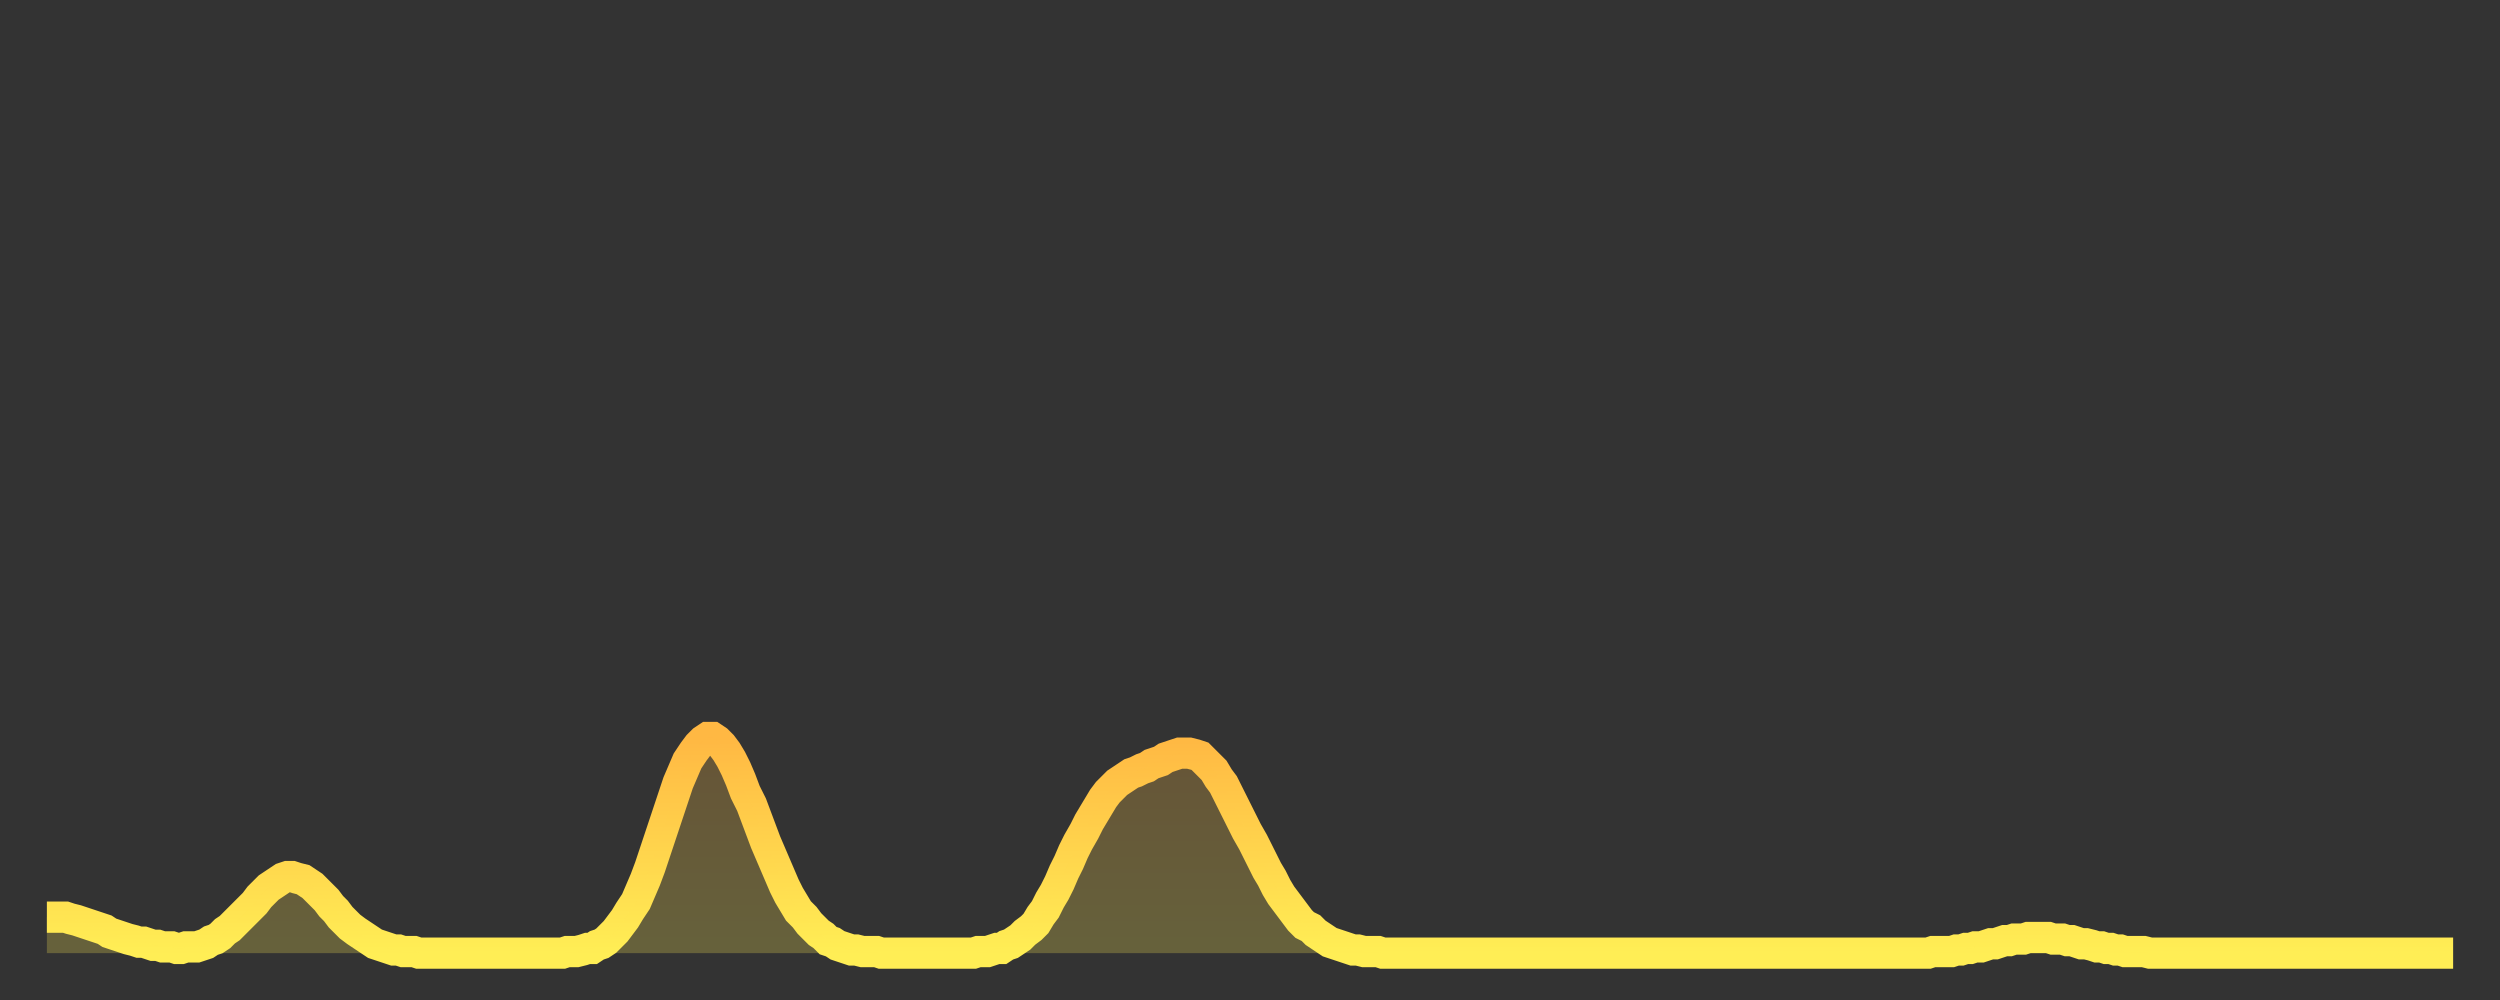 <?xml version="1.0" encoding="utf-8" ?>
<svg baseProfile="full" height="64" version="1.1" width="160" xmlns="http://www.w3.org/2000/svg" xmlns:ev="http://www.w3.org/2001/xml-events" xmlns:xlink="http://www.w3.org/1999/xlink"><rect width="100%" height="100%" fill="#333333" stroke="none"/><defs><linearGradient id="id204938" x1="0" x2="0" y1="0" y2="1"><stop offset="0%" stop-color="#ffb843" /><stop offset="50%" stop-color="#ffd34c" /><stop offset="100%" stop-color="#ffee55" /></linearGradient></defs><g transform="translate(3,3)"><g><path d="M 0.0 55.7 0.3 55.7 0.6 55.7 0.9 55.7 1.2 55.7 1.5 55.8 1.9 55.9 2.2 56.0 2.5 56.1 2.8 56.2 3.1 56.3 3.4 56.4 3.7 56.5 4.0 56.7 4.3 56.8 4.6 56.9 4.9 57.0 5.2 57.1 5.6 57.2 5.9 57.3 6.2 57.3 6.5 57.4 6.8 57.5 7.1 57.5 7.4 57.6 7.7 57.6 8.0 57.6 8.3 57.7 8.6 57.7 8.9 57.6 9.3 57.6 9.6 57.6 9.9 57.5 10.2 57.4 10.5 57.2 10.8 57.1 11.1 56.9 11.4 56.6 11.7 56.4 12.0 56.1 12.3 55.8 12.7 55.4 13.0 55.1 13.3 54.8 13.6 54.4 13.9 54.1 14.2 53.8 14.5 53.6 14.8 53.4 15.1 53.2 15.4 53.1 15.7 53.1 16.0 53.2 16.4 53.3 16.7 53.5 17.0 53.7 17.3 54.0 17.6 54.3 17.9 54.6 18.2 55.0 18.5 55.3 18.8 55.7 19.1 56.0 19.4 56.3 19.8 56.6 20.1 56.8 20.4 57.0 20.7 57.2 21.0 57.4 21.3 57.5 21.6 57.6 21.9 57.7 22.2 57.8 22.5 57.8 22.8 57.9 23.1 57.9 23.5 57.9 23.8 58.0 24.1 58.0 24.4 58.0 24.7 58.0 25.0 58.0 25.3 58.0 25.6 58.0 25.9 58.0 26.2 58.0 26.5 58.0 26.8 58.0 27.2 58.0 27.5 58.0 27.8 58.0 28.1 58.0 28.4 58.0 28.7 58.0 29.0 58.0 29.3 58.0 29.6 58.0 29.9 58.0 30.2 58.0 30.6 58.0 30.9 58.0 31.2 58.0 31.5 58.0 31.8 58.0 32.1 58.0 32.4 58.0 32.7 58.0 33.0 58.0 33.3 57.9 33.6 57.9 33.9 57.9 34.3 57.8 34.6 57.7 34.9 57.7 35.2 57.5 35.5 57.4 35.8 57.2 36.1 56.9 36.4 56.6 36.7 56.2 37.0 55.8 37.3 55.3 37.7 54.7 38.0 54.0 38.3 53.3 38.6 52.5 38.9 51.6 39.2 50.7 39.5 49.8 39.8 48.9 40.1 48.0 40.4 47.1 40.7 46.4 41.0 45.7 41.4 45.1 41.7 44.7 42.0 44.4 42.3 44.2 42.6 44.2 42.9 44.4 43.2 44.7 43.5 45.1 43.8 45.6 44.1 46.2 44.4 46.9 44.7 47.7 45.1 48.5 45.4 49.3 45.7 50.1 46.0 50.9 46.3 51.6 46.6 52.3 46.9 53.0 47.2 53.7 47.5 54.3 47.8 54.8 48.1 55.3 48.5 55.7 48.8 56.1 49.1 56.4 49.4 56.7 49.7 56.9 50.0 57.2 50.3 57.3 50.6 57.5 50.9 57.6 51.2 57.7 51.5 57.8 51.8 57.8 52.2 57.9 52.5 57.9 52.8 57.9 53.1 57.9 53.4 58.0 53.7 58.0 54.0 58.0 54.3 58.0 54.6 58.0 54.9 58.0 55.2 58.0 55.6 58.0 55.9 58.0 56.2 58.0 56.5 58.0 56.8 58.0 57.1 58.0 57.4 58.0 57.7 58.0 58.0 58.0 58.3 58.0 58.6 58.0 58.9 58.0 59.3 58.0 59.6 57.9 59.9 57.9 60.2 57.9 60.5 57.8 60.8 57.7 61.1 57.7 61.4 57.5 61.7 57.4 62.0 57.2 62.3 57.0 62.6 56.7 63.0 56.4 63.3 56.1 63.6 55.6 63.9 55.2 64.2 54.6 64.5 54.1 64.8 53.5 65.1 52.8 65.4 52.2 65.7 51.5 66.0 50.9 66.4 50.2 66.7 49.6 67.0 49.1 67.3 48.6 67.6 48.1 67.9 47.7 68.2 47.4 68.5 47.1 68.8 46.9 69.1 46.7 69.4 46.5 69.7 46.4 70.1 46.2 70.4 46.1 70.7 45.9 71.0 45.8 71.3 45.7 71.6 45.5 71.9 45.4 72.2 45.3 72.5 45.2 72.8 45.2 73.1 45.2 73.5 45.3 73.8 45.4 74.1 45.7 74.4 46.0 74.7 46.3 75.0 46.8 75.3 47.2 75.6 47.8 75.9 48.4 76.2 49.0 76.5 49.6 76.8 50.2 77.2 50.9 77.5 51.5 77.8 52.1 78.1 52.7 78.4 53.2 78.7 53.8 79.0 54.3 79.3 54.7 79.6 55.1 79.9 55.5 80.2 55.9 80.5 56.2 80.9 56.4 81.2 56.7 81.5 56.9 81.8 57.1 82.1 57.3 82.4 57.4 82.7 57.5 83.0 57.6 83.3 57.7 83.6 57.8 83.9 57.8 84.3 57.9 84.6 57.9 84.9 57.9 85.2 57.9 85.5 58.0 85.8 58.0 86.1 58.0 86.4 58.0 86.7 58.0 87.0 58.0 87.3 58.0 87.6 58.0 88.0 58.0 88.3 58.0 88.6 58.0 88.9 58.0 89.2 58.0 89.5 58.0 89.8 58.0 90.1 58.0 90.4 58.0 90.7 58.0 91.0 58.0 91.4 58.0 91.7 58.0 92.0 58.0 92.3 58.0 92.6 58.0 92.9 58.0 93.2 58.0 93.5 58.0 93.8 58.0 94.1 58.0 94.4 58.0 94.7 58.0 95.1 58.0 95.4 58.0 95.7 58.0 96.0 58.0 96.3 58.0 96.6 58.0 96.9 58.0 97.2 58.0 97.5 58.0 97.8 58.0 98.1 58.0 98.4 58.0 98.8 58.0 99.1 58.0 99.4 58.0 99.7 58.0 100.0 58.0 100.3 58.0 100.6 58.0 100.9 58.0 101.2 58.0 101.5 58.0 101.8 58.0 102.2 58.0 102.5 58.0 102.8 58.0 103.1 58.0 103.4 58.0 103.7 58.0 104.0 58.0 104.3 58.0 104.6 58.0 104.9 58.0 105.2 58.0 105.5 58.0 105.9 58.0 106.2 58.0 106.5 58.0 106.8 58.0 107.1 58.0 107.4 58.0 107.7 58.0 108.0 58.0 108.3 58.0 108.6 58.0 108.9 58.0 109.3 58.0 109.6 58.0 109.9 58.0 110.2 58.0 110.5 58.0 110.8 58.0 111.1 58.0 111.4 58.0 111.7 58.0 112.0 58.0 112.3 58.0 112.6 58.0 113.0 58.0 113.3 58.0 113.6 58.0 113.9 58.0 114.2 58.0 114.5 58.0 114.8 58.0 115.1 58.0 115.4 58.0 115.7 58.0 116.0 58.0 116.3 58.0 116.7 58.0 117.0 58.0 117.3 58.0 117.6 58.0 117.9 58.0 118.2 58.0 118.5 58.0 118.8 58.0 119.1 58.0 119.4 58.0 119.7 58.0 120.1 58.0 120.4 58.0 120.7 57.9 121.0 57.9 121.3 57.9 121.6 57.9 121.9 57.9 122.2 57.8 122.5 57.8 122.8 57.7 123.1 57.7 123.4 57.6 123.8 57.6 124.1 57.5 124.4 57.4 124.7 57.4 125.0 57.3 125.3 57.2 125.6 57.2 125.9 57.1 126.2 57.1 126.5 57.1 126.8 57.0 127.2 57.0 127.5 57.0 127.8 57.0 128.1 57.0 128.4 57.1 128.7 57.1 129.0 57.1 129.3 57.2 129.6 57.2 129.9 57.3 130.2 57.4 130.5 57.4 130.9 57.5 131.2 57.6 131.5 57.6 131.8 57.7 132.1 57.7 132.4 57.8 132.7 57.8 133.0 57.9 133.3 57.9 133.6 57.9 133.9 57.9 134.2 57.9 134.6 58.0 134.9 58.0 135.2 58.0 135.5 58.0 135.8 58.0 136.1 58.0 136.4 58.0 136.7 58.0 137.0 58.0 137.3 58.0 137.6 58.0 138.0 58.0 138.3 58.0 138.6 58.0 138.9 58.0 139.2 58.0 139.5 58.0 139.8 58.0 140.1 58.0 140.4 58.0 140.7 58.0 141.0 58.0 141.3 58.0 141.7 58.0 142.0 58.0 142.3 58.0 142.6 58.0 142.9 58.0 143.2 58.0 143.5 58.0 143.8 58.0 144.1 58.0 144.4 58.0 144.7 58.0 145.1 58.0 145.4 58.0 145.7 58.0 146.0 58.0 146.3 58.0 146.6 58.0 146.9 58.0 147.2 58.0 147.5 58.0 147.8 58.0 148.1 58.0 148.4 58.0 148.8 58.0 149.1 58.0 149.4 58.0 149.7 58.0 150.0 58.0 150.3 58.0 150.6 58.0 150.9 58.0 151.2 58.0 151.5 58.0 151.8 58.0 152.1 58.0 152.5 58.0 152.8 58.0 153.1 58.0 153.4 58.0 153.7 58.0 154.0 58.0" fill="none" id="graph-curve" opacity="1" stroke="url(#id204938)" stroke-width="2" /><path d="M 0 58 L 0.0 55.7 0.3 55.7 0.6 55.7 0.9 55.7 1.2 55.7 1.5 55.8 1.9 55.9 2.2 56.0 2.5 56.1 2.8 56.2 3.1 56.3 3.4 56.4 3.7 56.5 4.0 56.7 4.3 56.8 4.6 56.9 4.9 57.0 5.2 57.1 5.6 57.2 5.9 57.3 6.2 57.3 6.5 57.4 6.8 57.5 7.1 57.5 7.4 57.6 7.7 57.6 8.0 57.6 8.3 57.7 8.6 57.7 8.9 57.6 9.3 57.6 9.6 57.6 9.9 57.5 10.2 57.4 10.5 57.2 10.8 57.1 11.1 56.9 11.4 56.6 11.7 56.4 12.0 56.1 12.3 55.8 12.7 55.4 13.0 55.1 13.3 54.8 13.6 54.4 13.9 54.1 14.2 53.8 14.5 53.6 14.8 53.4 15.1 53.2 15.4 53.1 15.7 53.1 16.0 53.2 16.4 53.3 16.7 53.5 17.0 53.7 17.3 54.0 17.6 54.3 17.9 54.6 18.2 55.0 18.5 55.3 18.8 55.7 19.1 56.0 19.4 56.3 19.8 56.6 20.1 56.8 20.4 57.0 20.7 57.2 21.0 57.4 21.3 57.5 21.6 57.6 21.9 57.7 22.2 57.8 22.5 57.8 22.8 57.9 23.1 57.9 23.5 57.9 23.8 58.0 24.1 58.0 24.4 58.0 24.7 58.0 25.0 58.0 25.3 58.0 25.6 58.0 25.9 58.0 26.2 58.0 26.5 58.0 26.8 58.0 27.2 58.0 27.5 58.0 27.8 58.0 28.1 58.0 28.4 58.0 28.7 58.0 29.0 58.0 29.3 58.0 29.6 58.0 29.9 58.0 30.2 58.0 30.6 58.0 30.9 58.0 31.2 58.0 31.5 58.0 31.8 58.0 32.1 58.0 32.4 58.0 32.7 58.0 33.0 58.0 33.3 57.9 33.6 57.9 33.9 57.9 34.3 57.8 34.6 57.7 34.9 57.7 35.2 57.5 35.5 57.4 35.8 57.2 36.1 56.9 36.4 56.6 36.7 56.2 37.0 55.8 37.3 55.3 37.7 54.7 38.0 54.0 38.3 53.3 38.6 52.5 38.9 51.6 39.2 50.7 39.5 49.8 39.8 48.9 40.1 48.0 40.4 47.1 40.7 46.4 41.0 45.7 41.4 45.1 41.7 44.7 42.0 44.4 42.3 44.2 42.6 44.2 42.9 44.4 43.2 44.7 43.5 45.1 43.8 45.6 44.1 46.2 44.4 46.9 44.7 47.7 45.1 48.5 45.4 49.3 45.7 50.1 46.0 50.9 46.3 51.6 46.6 52.3 46.9 53.0 47.2 53.7 47.5 54.3 47.8 54.8 48.1 55.3 48.5 55.7 48.8 56.1 49.1 56.4 49.4 56.7 49.7 56.9 50.0 57.2 50.3 57.3 50.6 57.5 50.9 57.6 51.2 57.7 51.5 57.8 51.8 57.8 52.2 57.9 52.5 57.9 52.8 57.9 53.1 57.9 53.4 58.0 53.7 58.0 54.0 58.0 54.3 58.0 54.6 58.0 54.9 58.0 55.2 58.0 55.6 58.0 55.9 58.0 56.2 58.0 56.5 58.0 56.8 58.0 57.1 58.0 57.4 58.0 57.7 58.0 58.0 58.0 58.3 58.0 58.6 58.0 58.9 58.0 59.3 58.0 59.6 57.9 59.9 57.9 60.2 57.9 60.5 57.8 60.8 57.7 61.1 57.7 61.4 57.5 61.7 57.4 62.0 57.2 62.3 57.0 62.6 56.7 63.0 56.4 63.3 56.1 63.6 55.6 63.9 55.2 64.2 54.6 64.5 54.1 64.8 53.5 65.1 52.8 65.4 52.2 65.7 51.5 66.0 50.9 66.4 50.2 66.7 49.6 67.0 49.1 67.3 48.6 67.6 48.1 67.9 47.7 68.2 47.4 68.5 47.1 68.8 46.9 69.1 46.7 69.4 46.5 69.7 46.4 70.1 46.2 70.4 46.1 70.7 45.9 71.0 45.8 71.3 45.7 71.6 45.5 71.9 45.4 72.2 45.3 72.5 45.2 72.8 45.2 73.1 45.2 73.5 45.3 73.8 45.4 74.1 45.7 74.4 46.0 74.7 46.3 75.0 46.8 75.3 47.2 75.6 47.8 75.9 48.4 76.2 49.0 76.5 49.6 76.8 50.2 77.2 50.9 77.5 51.5 77.8 52.1 78.1 52.7 78.4 53.2 78.7 53.8 79.0 54.3 79.3 54.7 79.6 55.1 79.9 55.5 80.2 55.9 80.5 56.2 80.9 56.4 81.2 56.7 81.5 56.9 81.8 57.1 82.1 57.3 82.4 57.4 82.7 57.5 83.0 57.6 83.3 57.7 83.6 57.8 83.9 57.8 84.3 57.9 84.6 57.9 84.9 57.9 85.2 57.9 85.5 58.0 85.8 58.0 86.1 58.0 86.4 58.0 86.7 58.0 87.0 58.0 87.3 58.0 87.6 58.0 88.0 58.0 88.3 58.0 88.6 58.0 88.9 58.0 89.2 58.0 89.5 58.0 89.8 58.0 90.1 58.0 90.4 58.0 90.7 58.0 91.0 58.0 91.4 58.0 91.7 58.0 92.0 58.0 92.3 58.0 92.6 58.0 92.9 58.0 93.2 58.0 93.5 58.0 93.8 58.0 94.1 58.0 94.4 58.0 94.7 58.0 95.1 58.0 95.4 58.0 95.7 58.0 96.0 58.0 96.3 58.0 96.6 58.0 96.9 58.0 97.2 58.0 97.5 58.0 97.8 58.0 98.1 58.0 98.4 58.0 98.8 58.0 99.1 58.0 99.4 58.0 99.7 58.0 100.0 58.0 100.3 58.0 100.6 58.0 100.9 58.0 101.2 58.0 101.5 58.0 101.8 58.0 102.2 58.0 102.5 58.0 102.8 58.0 103.1 58.0 103.4 58.0 103.7 58.0 104.0 58.0 104.3 58.0 104.6 58.0 104.9 58.0 105.2 58.0 105.5 58.0 105.9 58.0 106.2 58.0 106.5 58.0 106.8 58.0 107.1 58.0 107.4 58.0 107.7 58.0 108.0 58.0 108.3 58.0 108.6 58.0 108.9 58.0 109.3 58.0 109.6 58.0 109.9 58.0 110.2 58.0 110.5 58.0 110.8 58.0 111.1 58.0 111.4 58.0 111.7 58.0 112.0 58.0 112.3 58.0 112.6 58.0 113.0 58.0 113.3 58.0 113.6 58.0 113.9 58.0 114.2 58.0 114.5 58.0 114.8 58.0 115.1 58.0 115.4 58.0 115.7 58.0 116.0 58.0 116.3 58.0 116.7 58.0 117.0 58.0 117.3 58.0 117.6 58.0 117.9 58.0 118.2 58.0 118.5 58.0 118.8 58.0 119.1 58.0 119.4 58.0 119.7 58.0 120.1 58.0 120.4 58.0 120.7 57.9 121.0 57.9 121.3 57.9 121.6 57.9 121.9 57.9 122.2 57.8 122.5 57.8 122.8 57.7 123.1 57.7 123.4 57.6 123.8 57.6 124.1 57.5 124.4 57.4 124.7 57.4 125.0 57.3 125.3 57.2 125.6 57.2 125.9 57.1 126.2 57.1 126.5 57.1 126.8 57.0 127.2 57.0 127.5 57.0 127.8 57.0 128.1 57.0 128.4 57.1 128.7 57.1 129.0 57.1 129.3 57.2 129.6 57.2 129.9 57.3 130.2 57.4 130.5 57.4 130.9 57.5 131.2 57.6 131.5 57.6 131.8 57.7 132.1 57.7 132.4 57.8 132.7 57.8 133.0 57.9 133.3 57.9 133.6 57.9 133.9 57.9 134.2 57.9 134.6 58.0 134.9 58.0 135.2 58.0 135.5 58.0 135.8 58.0 136.1 58.0 136.4 58.0 136.7 58.0 137.0 58.0 137.3 58.0 137.6 58.0 138.0 58.0 138.3 58.0 138.6 58.0 138.9 58.0 139.2 58.0 139.5 58.0 139.8 58.0 140.1 58.0 140.4 58.0 140.7 58.0 141.0 58.0 141.3 58.0 141.7 58.0 142.0 58.0 142.3 58.0 142.6 58.0 142.9 58.0 143.2 58.0 143.5 58.0 143.8 58.0 144.1 58.0 144.4 58.0 144.7 58.0 145.1 58.0 145.4 58.0 145.7 58.0 146.0 58.0 146.3 58.0 146.6 58.0 146.9 58.0 147.2 58.0 147.5 58.0 147.8 58.0 148.1 58.0 148.4 58.0 148.8 58.0 149.1 58.0 149.4 58.0 149.7 58.0 150.0 58.0 150.3 58.0 150.6 58.0 150.9 58.0 151.2 58.0 151.5 58.0 151.8 58.0 152.1 58.0 152.5 58.0 152.8 58.0 153.1 58.0 153.4 58.0 153.7 58.0 154.0 58.0 154 58" fill="url(#id204938)" fill-opacity=".25" id="graph-shadow" /></g></g></svg>
